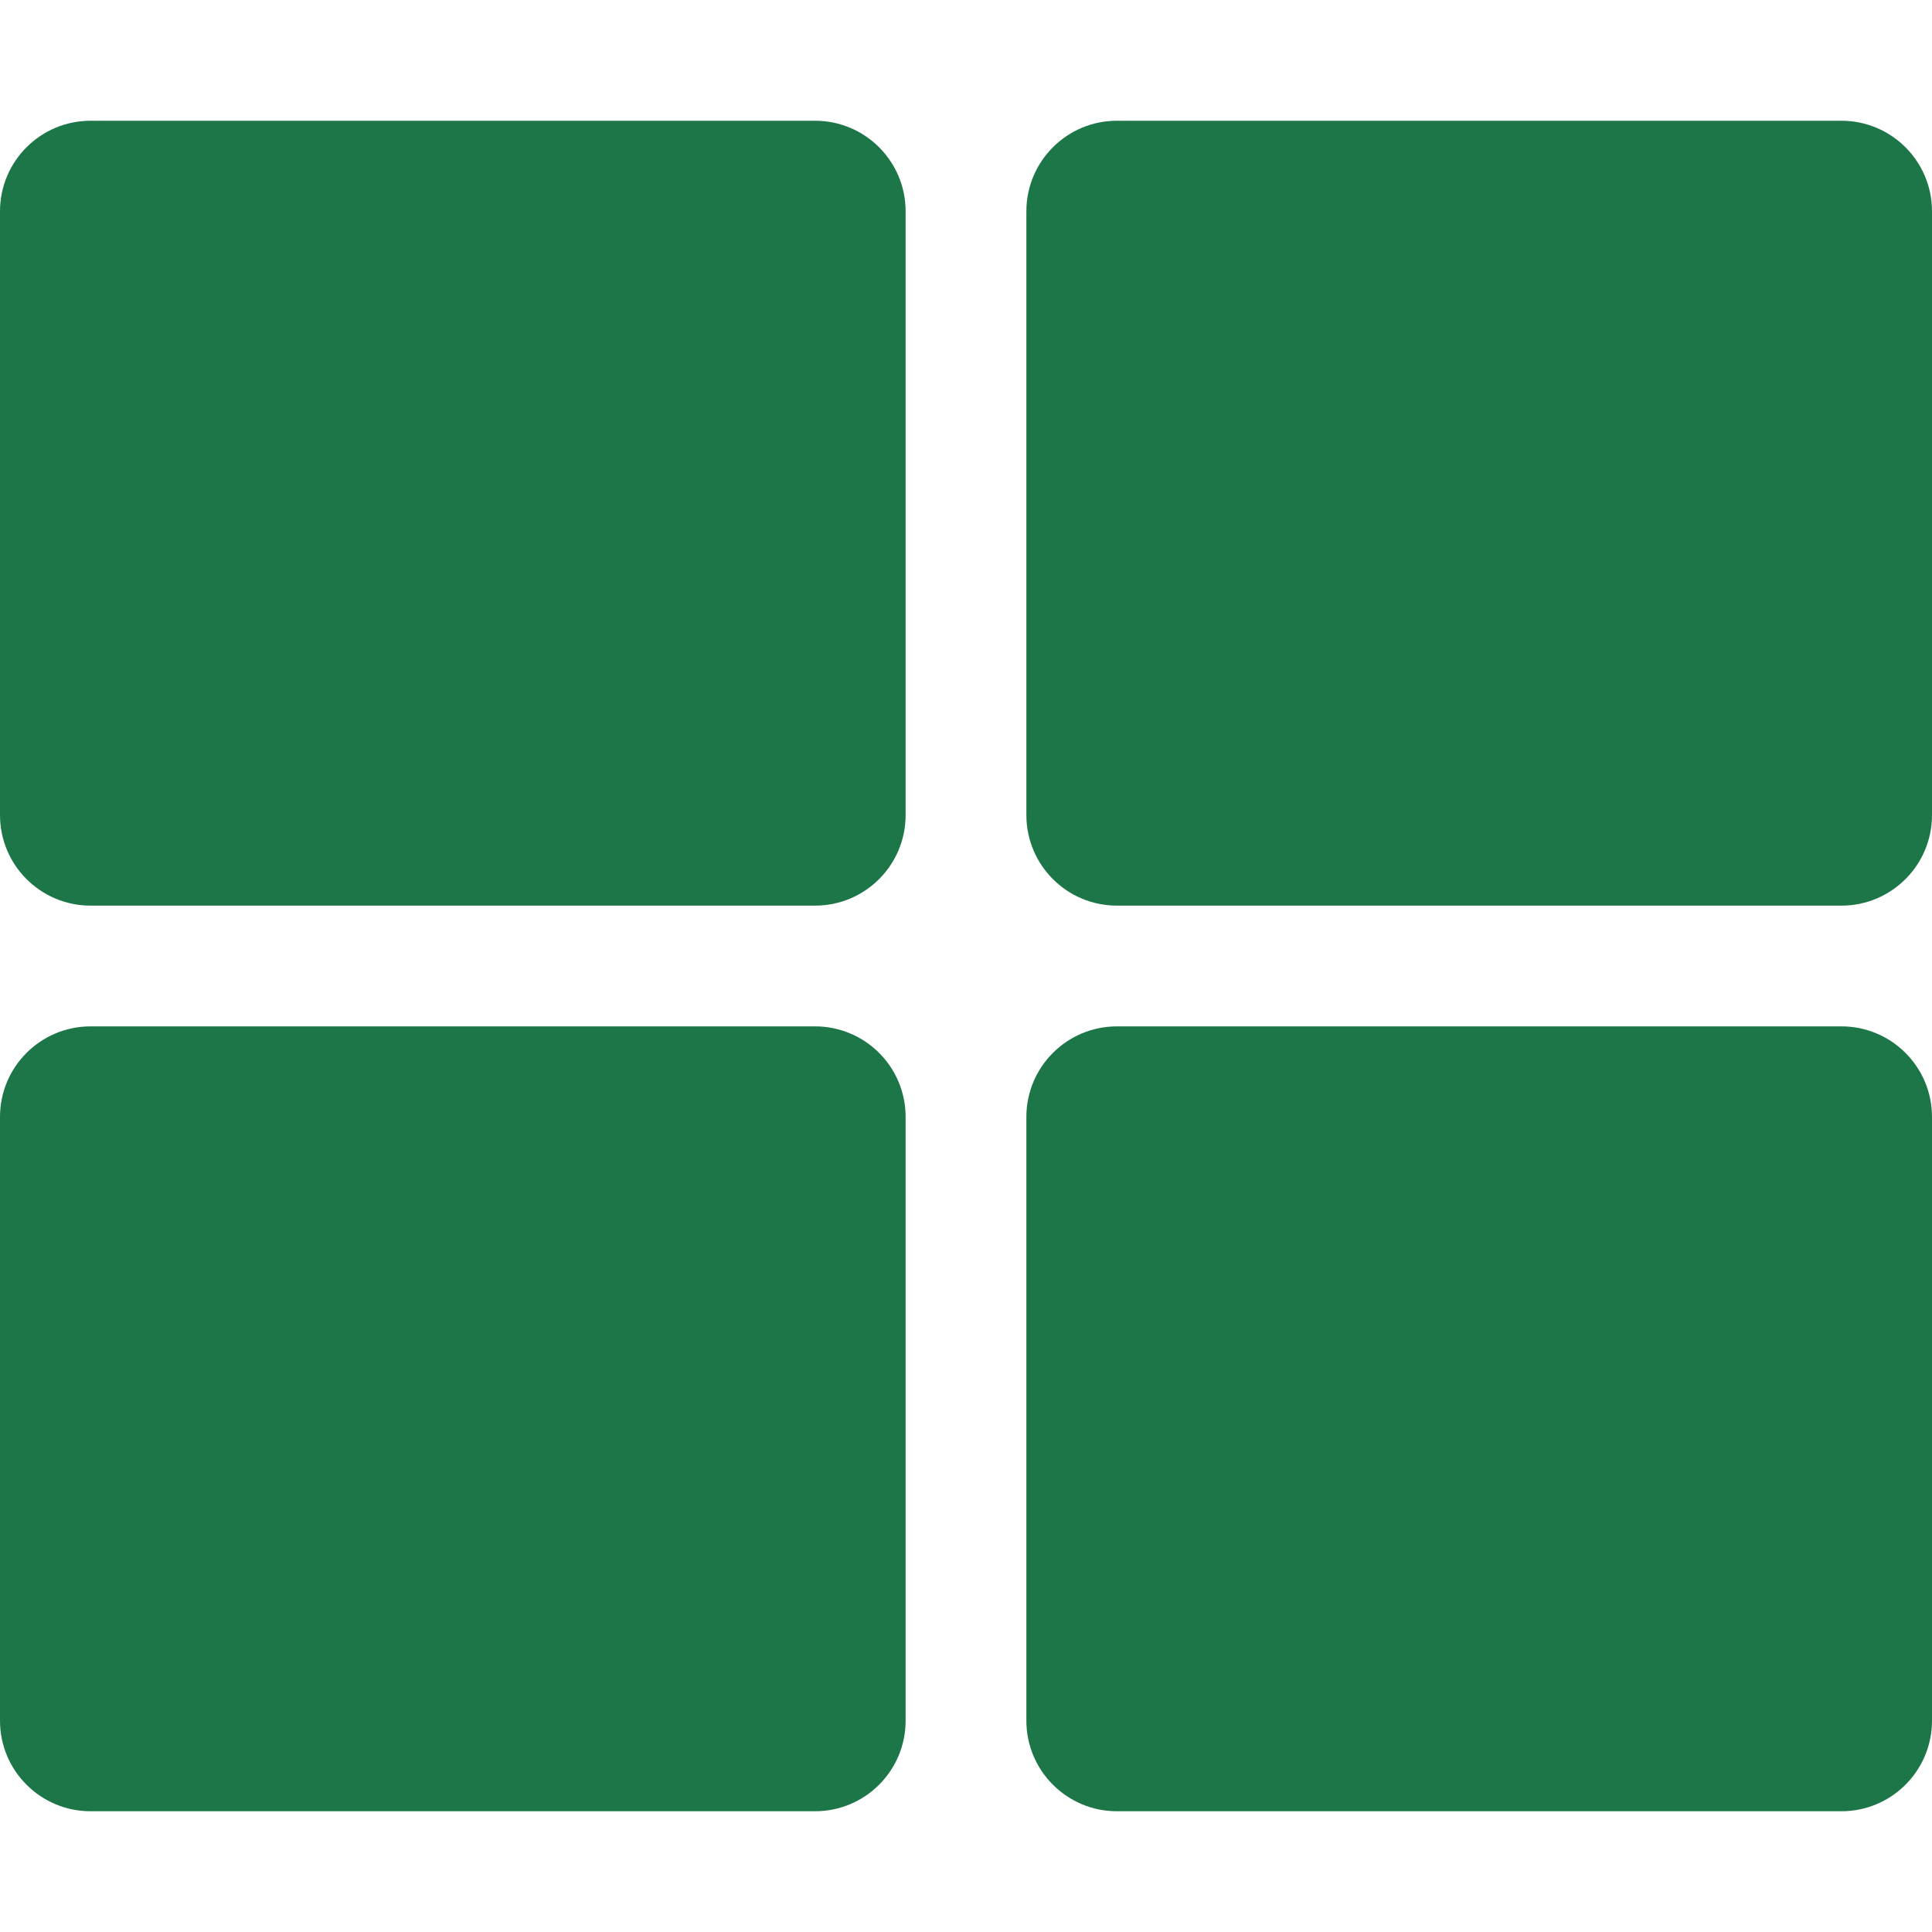 <svg width="512" height="512" viewBox="0 0 512 512" xmlns="http://www.w3.org/2000/svg">
<path fill="#1d7647" d="M296 32H488C501.255 32 512 42.745 512 56V216C512 229.255 501.255 240 488 240H296C282.745 240 272 229.255 272 216V56C272 42.745 282.745 32 296 32ZM216 32H24C10.745 32 0 42.745 0 56V216C0 229.255 10.745 240 24 240H216C229.255 240 240 229.255 240 216V56C240 42.745 229.255 32 216 32ZM0 296V456C0 469.255 10.745 480 24 480H216C229.255 480 240 469.255 240 456V296C240 282.745 229.255 272 216 272H24C10.745 272 0 282.745 0 296ZM296 480H488C501.255 480 512 469.255 512 456V296C512 282.745 501.255 272 488 272H296C282.745 272 272 282.745 272 296V456C272 469.255 282.745 480 296 480Z" />
</svg>
